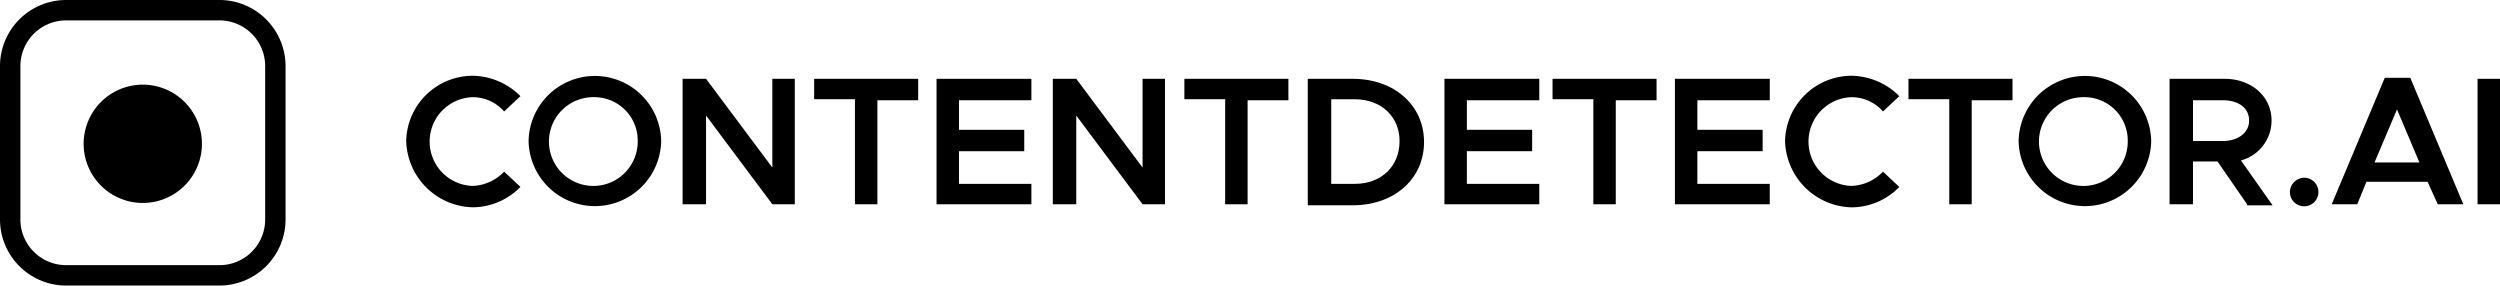 <svg xmlns="http://www.w3.org/2000/svg" width="332.944" height="38.031"><g data-name="Group 2962"><path d="M8.829 0H29.2a8.811 8.811 0 0 1 8.829 8.829V29.2a8.811 8.811 0 0 1-8.829 8.829H8.826A8.811 8.811 0 0 1 0 29.2V8.829A8.811 8.811 0 0 1 8.829 0zm20.374 35.314a6.087 6.087 0 0 0 6.112-6.112V8.829a6.087 6.087 0 0 0-6.112-6.112H8.829a6.087 6.087 0 0 0-6.112 6.112V29.2a6.087 6.087 0 0 0 6.112 6.112z" data-name="Path 9207"/><path d="M19.016 11.273a7.883 7.883 0 0 1 7.878 7.878 7.883 7.883 0 0 1-7.878 7.878 7.883 7.883 0 0 1-7.878-7.878 7.883 7.883 0 0 1 7.878-7.878z" data-name="Path 9208"/></g><g data-name="Group 2963"><path d="M54.098 18.783a8.872 8.872 0 0 1 8.829-8.693 9.161 9.161 0 0 1 6.384 2.716l-2.173 2.037a5.57 5.57 0 0 0-4.211-1.9 5.912 5.912 0 0 0 0 11.817 6.088 6.088 0 0 0 4.211-1.9l2.172 2.03a8.916 8.916 0 0 1-6.384 2.716 9.083 9.083 0 0 1-8.828-8.823z" data-name="Path 9209"/><path d="M70.397 18.783a8.83 8.83 0 0 1 17.657 0 8.83 8.83 0 0 1-17.657 0zm14.533 0a5.769 5.769 0 0 0-5.7-5.84 5.912 5.912 0 1 0 5.7 5.84z" data-name="Path 9210"/><path d="M90.906 10.497h3.124l8.829 11.817V10.497h2.988v16.706h-2.988L94.03 15.387v11.816h-3.124z" data-name="Path 9211"/><path d="M113.86 13.213h-5.433v-2.716h13.854v2.852h-5.433v13.854h-2.988z" data-name="Path 9212"/><path d="M127.714 13.213v4.075h8.693v2.852h-8.693v4.347h9.643v2.716h-12.631V10.497h12.632v2.852h-9.644z" data-name="Path 9213"/><path d="M140.21 10.497h3.124l8.829 11.817V10.497h2.988v16.706h-2.988l-8.829-11.816v11.816h-3.124z" data-name="Path 9214"/><path d="M163.165 13.213h-5.433v-2.716h13.854v2.852h-5.433v13.854h-2.988z" data-name="Path 9215"/><path d="M174.166 10.497h5.976c5.569 0 9.508 3.531 9.508 8.421s-3.939 8.421-9.508 8.421h-5.976zm6.248 13.99c3.531 0 5.976-2.309 5.976-5.7 0-3.26-2.445-5.569-5.976-5.569h-3.124v11.269z" data-name="Path 9216"/><path d="M195.355 13.213v4.075h8.693v2.852h-8.693v4.347h9.644v2.716h-12.632V10.497h12.632v2.852h-9.644z" data-name="Path 9217"/><path d="M212.197 13.213h-5.433v-2.716h13.854v2.852h-5.433v13.854h-2.988z" data-name="Path 9218"/><path d="M226.051 13.213v4.075h8.693v2.852h-8.693v4.347h9.643v2.716h-12.631V10.497h12.632v2.852h-9.643z" data-name="Path 9219"/><path d="M237.732 18.783a8.872 8.872 0 0 1 8.829-8.693 9.161 9.161 0 0 1 6.384 2.716l-2.173 2.037a5.569 5.569 0 0 0-4.211-1.9 5.912 5.912 0 0 0 0 11.817 6.088 6.088 0 0 0 4.211-1.9l2.173 2.037a8.916 8.916 0 0 1-6.384 2.716 9.083 9.083 0 0 1-8.829-8.83z" data-name="Path 9220"/><path d="M259.599 13.213h-5.433v-2.716h13.854v2.852h-5.433v13.854h-2.988z" data-name="Path 9221"/><path d="M268.835 18.783a8.83 8.83 0 0 1 17.657 0 8.83 8.83 0 0 1-17.657 0zm14.533 0a5.769 5.769 0 0 0-5.7-5.84 5.912 5.912 0 1 0 5.7 5.84z" data-name="Path 9222"/><path d="m299.26 27.203-3.939-5.7h-3.26v5.7h-3.124V10.497h7.335c3.531 0 6.248 2.309 6.248 5.569a5.5 5.5 0 0 1-4.075 5.3l4.211 5.976h-3.4zm-7.2-8.421h3.939c2.037 0 3.531-1.087 3.531-2.716 0-1.766-1.494-2.716-3.531-2.716h-3.939z" data-name="Path 9223"/><path d="M304.964 25.572a1.943 1.943 0 0 1 1.9-1.9 1.9 1.9 0 1 1-1.9 1.9z" data-name="Path 9224"/><path d="M323.3 24.216h-8.149l-1.218 2.988h-3.4l7.063-16.842h3.4l7.063 16.842h-3.4zm-1.087-2.581-2.988-7.063-2.992 7.063z" data-name="Path 9225"/><path d="M329.956 10.497h2.988v16.706h-2.988z" data-name="Path 9226"/></g></svg>
